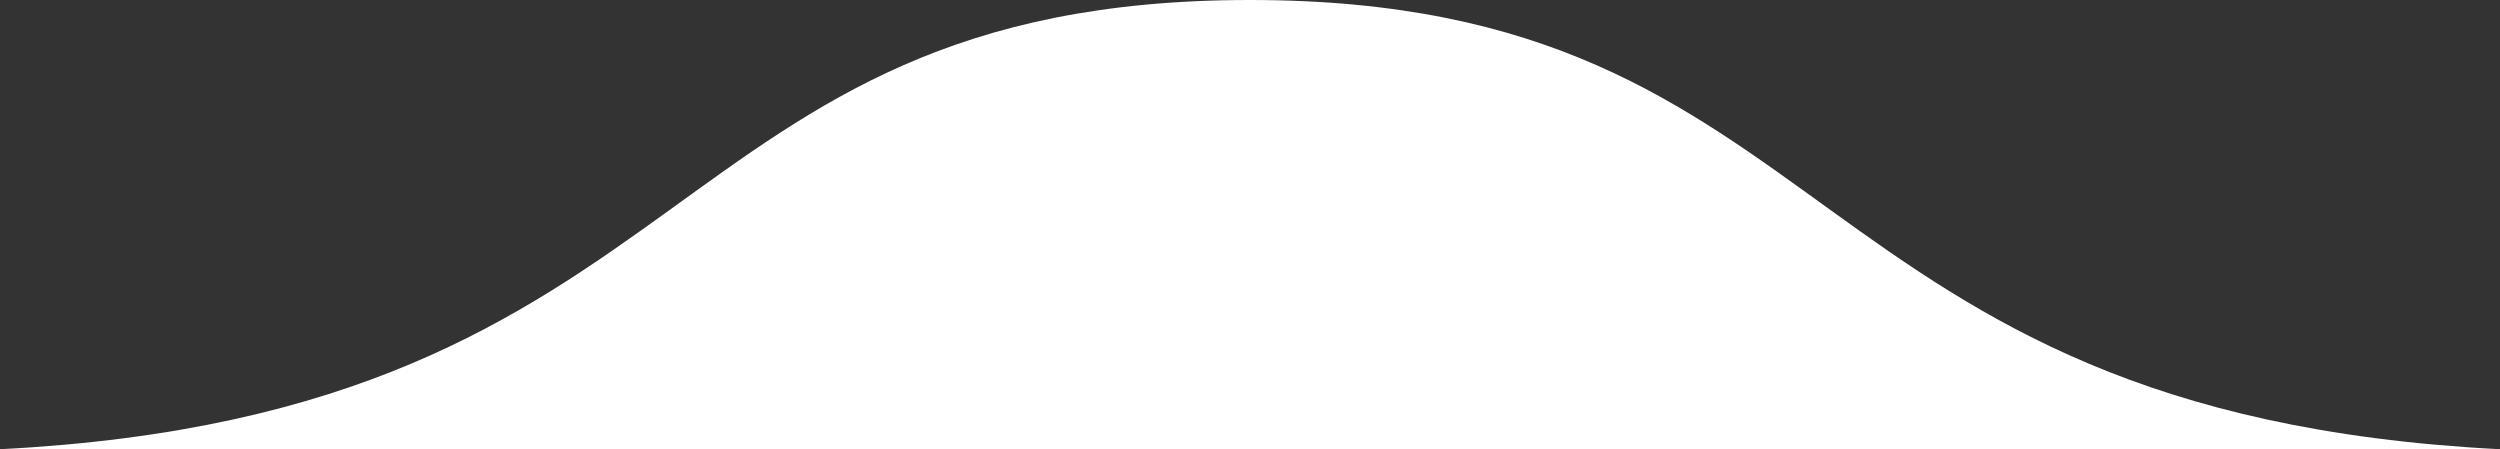 <svg width="128" height="23" viewBox="0 0 128 23" fill="none" xmlns="http://www.w3.org/2000/svg">
<rect x="0" y="0" width="128" height="23" fill="#333333" stroke="none"/>
<g id="Group 9961">
<g id="Vector">
<path d="M64 23V0C33.561 0 36.331 21.145 0 23H64Z" fill="white"/>
<path d="M64 23V0C94.439 0 91.669 21.145 128 23H64Z" fill="white"/>
</g>
</g>
</svg>
